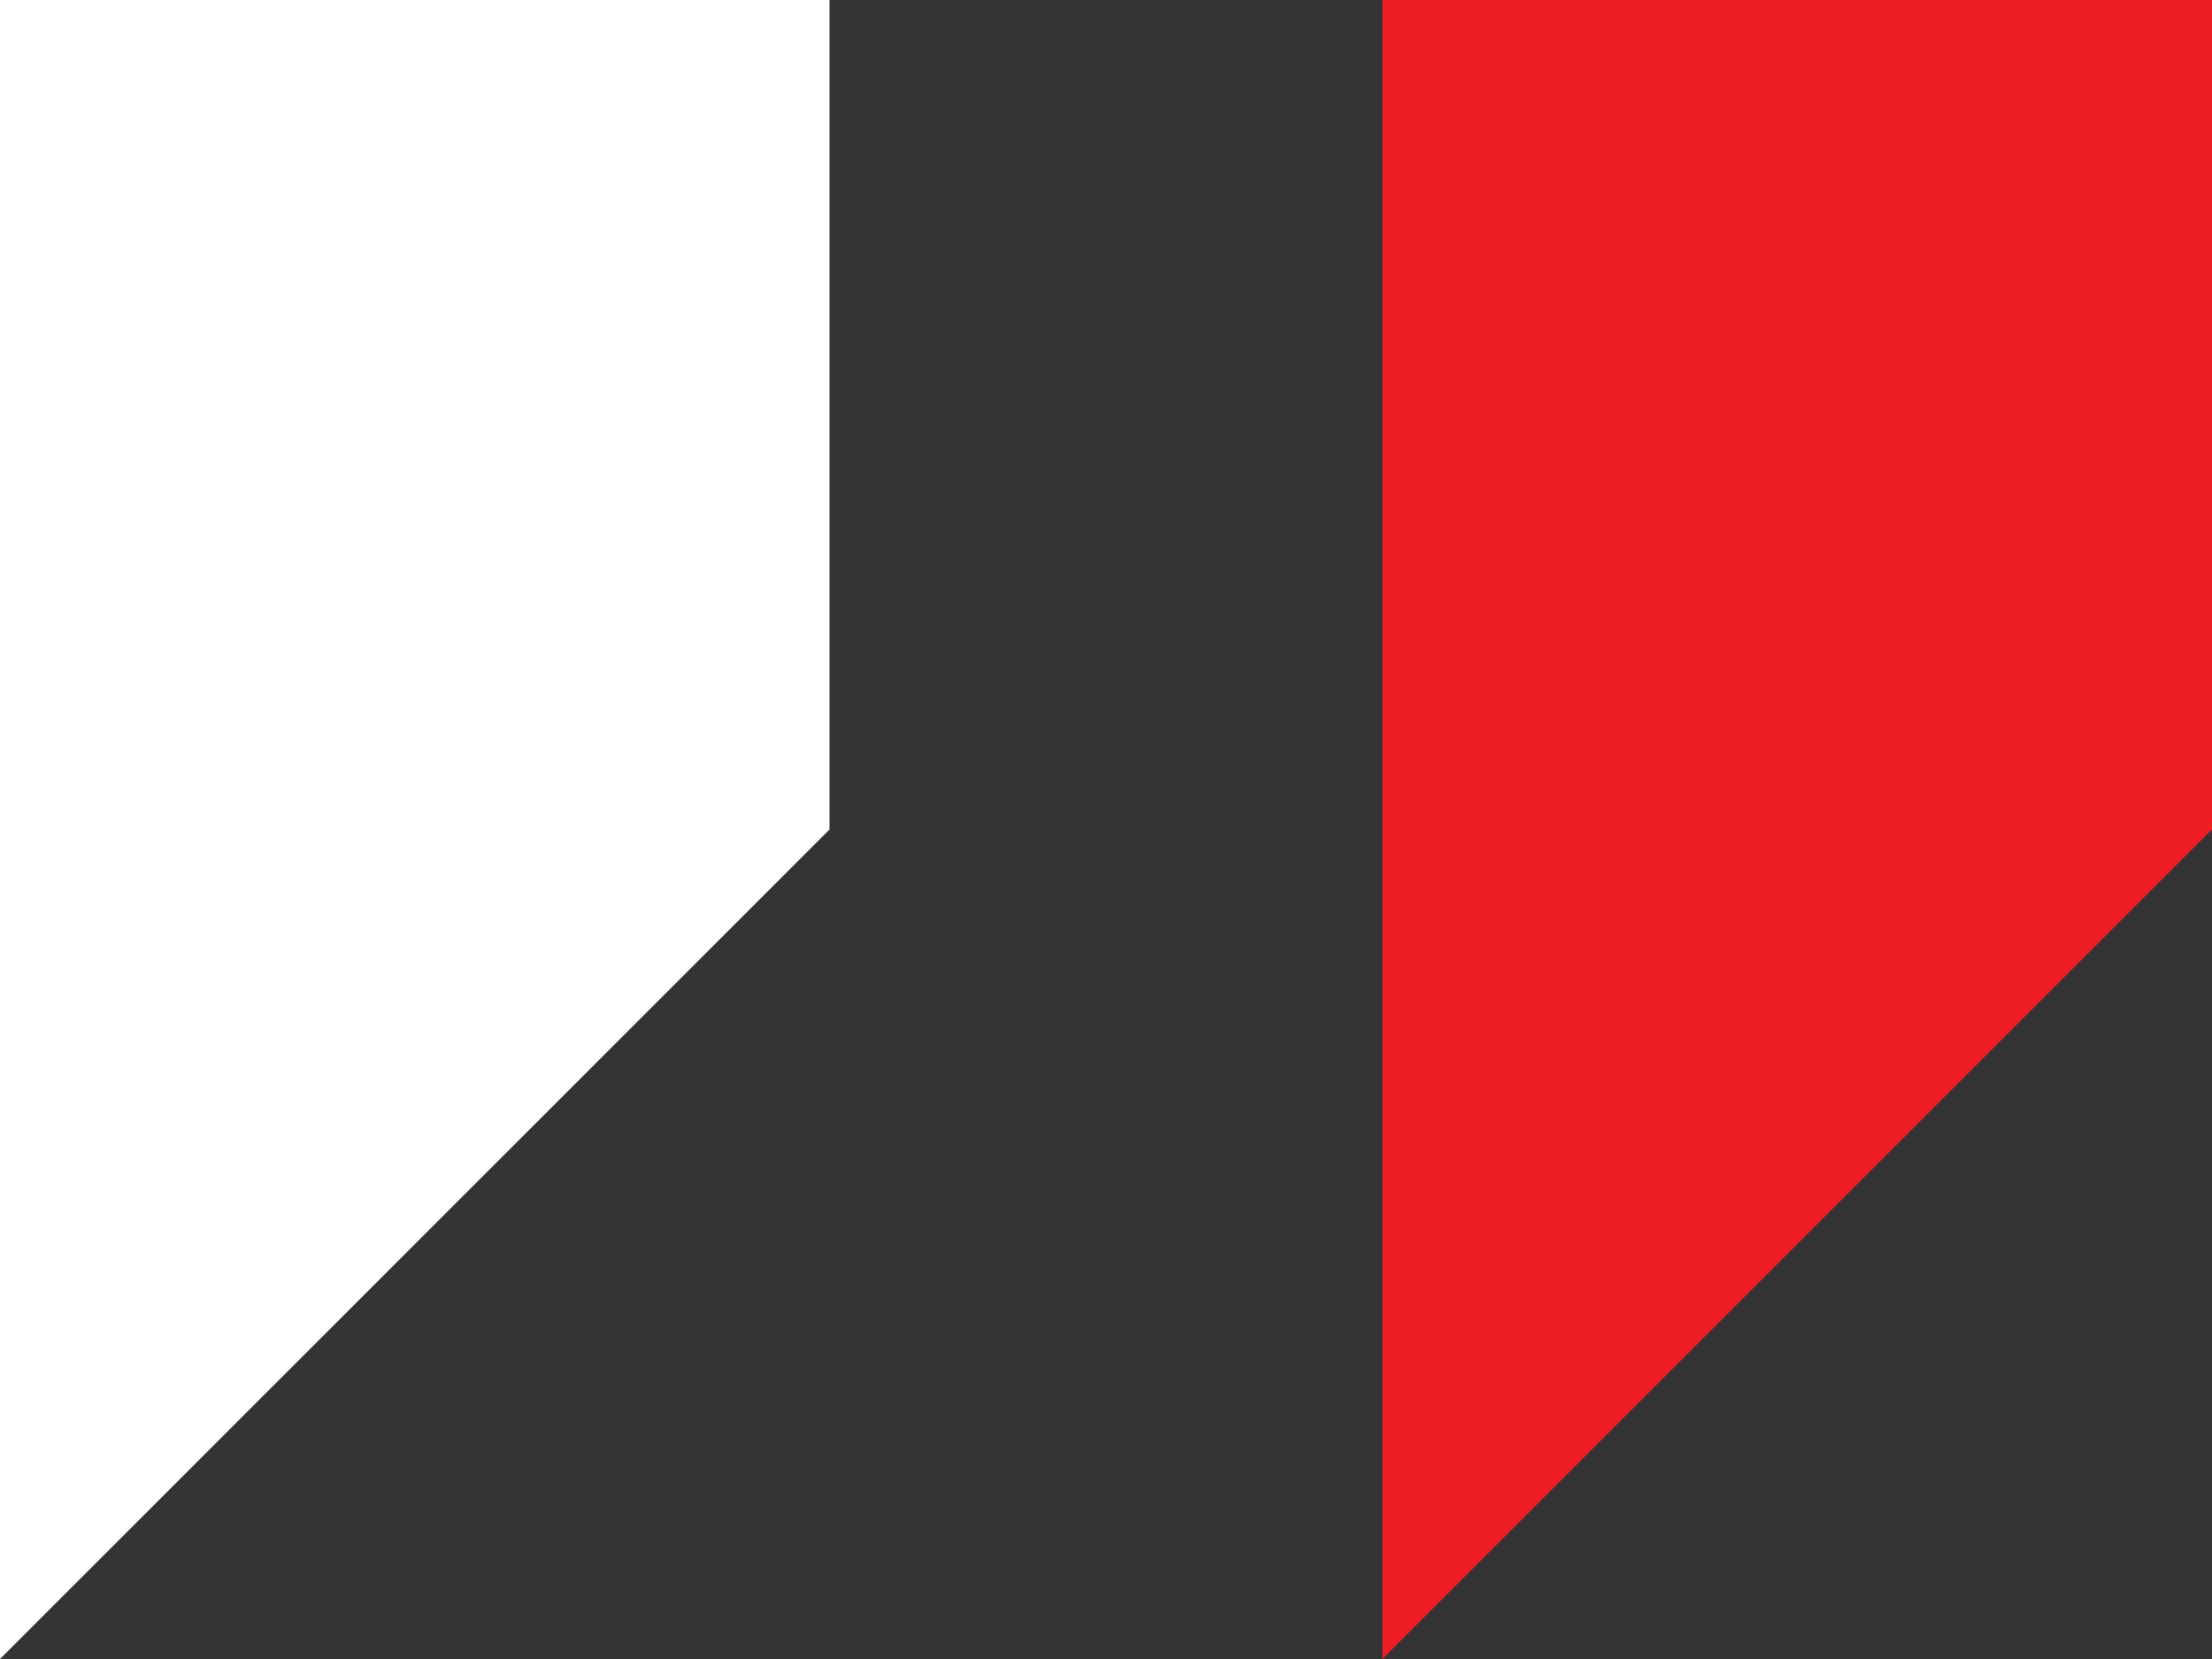 <svg xmlns="http://www.w3.org/2000/svg" width="65.474" height="49.105" viewBox="0 0 65.474 49.105"><rect x="0" y="0" width="65.474" height="49.105" fill="#333333" stroke="none"/><path d="M0,0V49.105L24.553,24.553V0Z" fill="#fff"/><path d="M20,0V49.105L44.553,24.553V0Z" transform="translate(20.921)" fill="#ed1f24"/></svg>